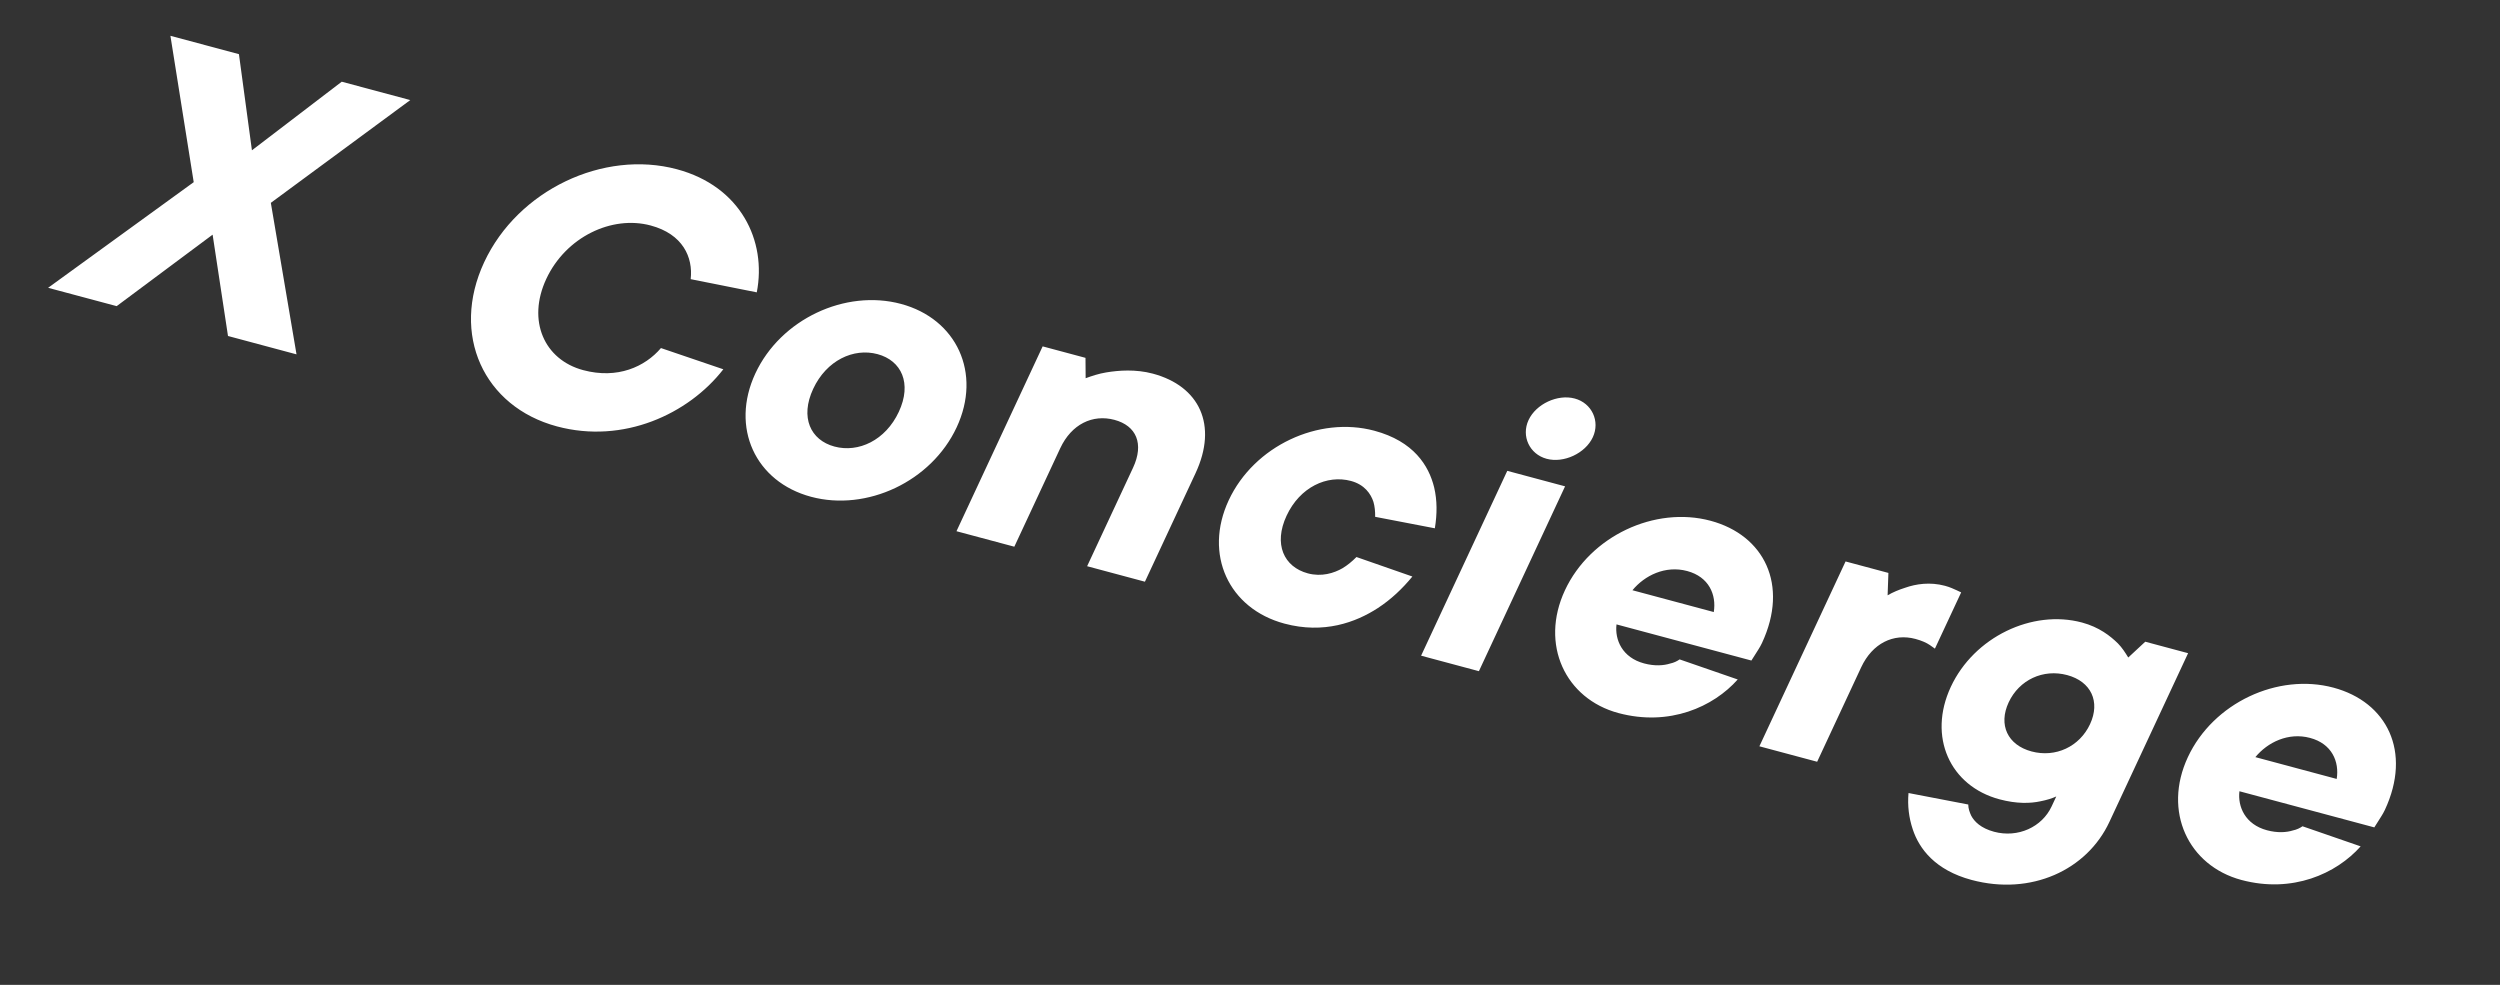 <svg fill="none" height="26" viewBox="0 0 66 26" width="66" xmlns="http://www.w3.org/2000/svg"><rect x="0" y="0" width="66" height="26" fill="#333333" stroke="none"/><path d="m1.27 7.598 3.844-2.789-.615-3.864 1.809.485.343 2.538 2.371-1.811 1.809.485-3.681 2.713.678 4-1.809-.485-.406-2.675-2.533 1.887zm16.18 1.591 1.646.56c-.921 1.185-2.639 1.978-4.392 1.508-1.933-.518-2.812-2.424-1.922-4.334s3.154-2.973 5.088-2.455c1.685.451 2.375 1.889 2.109 3.25l-1.745-.348c.066-.579-.208-1.19-1.056-1.417-1.029-.276-2.241.306-2.756 1.41-.514 1.103-.054 2.134.975 2.409.904.242 1.631-.088 2.053-.584zm2.492.668c.668-1.432 2.374-2.228 3.844-1.834 1.47.394 2.138 1.826 1.47 3.258-.668 1.432-2.374 2.228-3.844 1.834s-2.137-1.826-1.47-3.258zm3.787 1.015c.351-.753.071-1.353-.562-1.523s-1.348.164-1.699.917c-.351.753-.071 1.353.562 1.523.633.17 1.348-.164 1.699-.917zm1.522 3.152 2.275-4.88 1.131.303.004.538c.169-.062.349-.121.542-.153.331-.055.779-.089 1.232.032 1.232.33 1.721 1.356 1.127 2.629l-1.336 2.864-1.526-.409 1.212-2.599c.297-.636.086-1.111-.491-1.265s-1.134.114-1.431.75l-1.212 2.599zm10.559.681 1.477.515c-.265.323-.56.602-.909.831-.584.38-1.429.691-2.469.412-1.47-.394-2.138-1.826-1.47-3.258.668-1.432 2.374-2.228 3.844-1.834 1.04.279 1.439.923 1.579 1.497.081.344.08.702.018 1.079l-1.576-.303c.003-.142-.011-.277-.045-.394-.068-.209-.232-.456-.594-.553-.633-.17-1.348.164-1.699.917-.351.753-.071 1.353.562 1.523.362.097.69-.006.916-.137.124-.074.246-.173.367-.295zm1.707 2.605 2.275-4.88 1.526.409-2.275 4.88zm2.837-6.221c.198-.424.767-.69 1.219-.568.452.121.675.599.477 1.023-.198.424-.767.69-1.219.568s-.675-.599-.477-1.023zm3.989 6.319 1.533.53c-.642.723-1.802 1.247-3.148.887-1.402-.376-2.081-1.81-1.413-3.243.668-1.432 2.374-2.228 3.844-1.834 1.413.379 2.074 1.689 1.357 3.228-.054.117-.126.217-.182.309l-.097.153-3.561-.954c-.049.405.151.876.728 1.03.283.076.521.056.685.004.099-.021.18-.059.255-.111zm-1.247-1.826 2.148.576c.073-.458-.127-.929-.703-1.083s-1.123.117-1.445.508zm3.352 4.12 2.275-4.88 1.131.303-.021.591c.14-.082.297-.147.461-.199.289-.102.658-.158 1.054-.052.136.036.239.088.313.12l.114.054-.693 1.485-.134-.095c-.087-.059-.213-.117-.382-.162-.577-.154-1.134.114-1.431.75l-1.162 2.493zm3.938 1.234 1.576.303c.001.107.034.2.078.295.081.153.253.33.603.424.633.17 1.267-.126 1.519-.667l.124-.265c-.114.053-.261.097-.415.127-.269.059-.63.07-1.083-.051-1.312-.351-1.899-1.655-1.286-2.97.613-1.315 2.151-2.049 3.462-1.698.452.121.75.356.95.553.112.114.192.242.272.371l.449-.417 1.131.303-2.078 4.455c-.594 1.273-2.068 1.952-3.639 1.531-.961-.258-1.383-.824-1.552-1.335-.101-.302-.142-.623-.112-.961zm2.643-2.394c-.277.594-.029 1.126.604 1.296.633.17 1.267-.126 1.544-.72.277-.594.029-1.126-.604-1.296-.633-.17-1.267.126-1.544.72zm7.759 3.272 1.533.53c-.642.723-1.803 1.247-3.148.887-1.402-.376-2.081-1.811-1.413-3.243.668-1.432 2.374-2.228 3.844-1.834 1.413.379 2.074 1.689 1.357 3.227-.054.117-.127.217-.182.309l-.097.153-3.561-.954c-.049.405.151.876.728 1.03.283.076.521.056.685.004.099-.021.18-.059.255-.111zm-1.247-1.826 2.148.576c.073-.458-.127-.929-.703-1.083-.577-.154-1.123.117-1.445.508z" fill="#fff"/></svg>